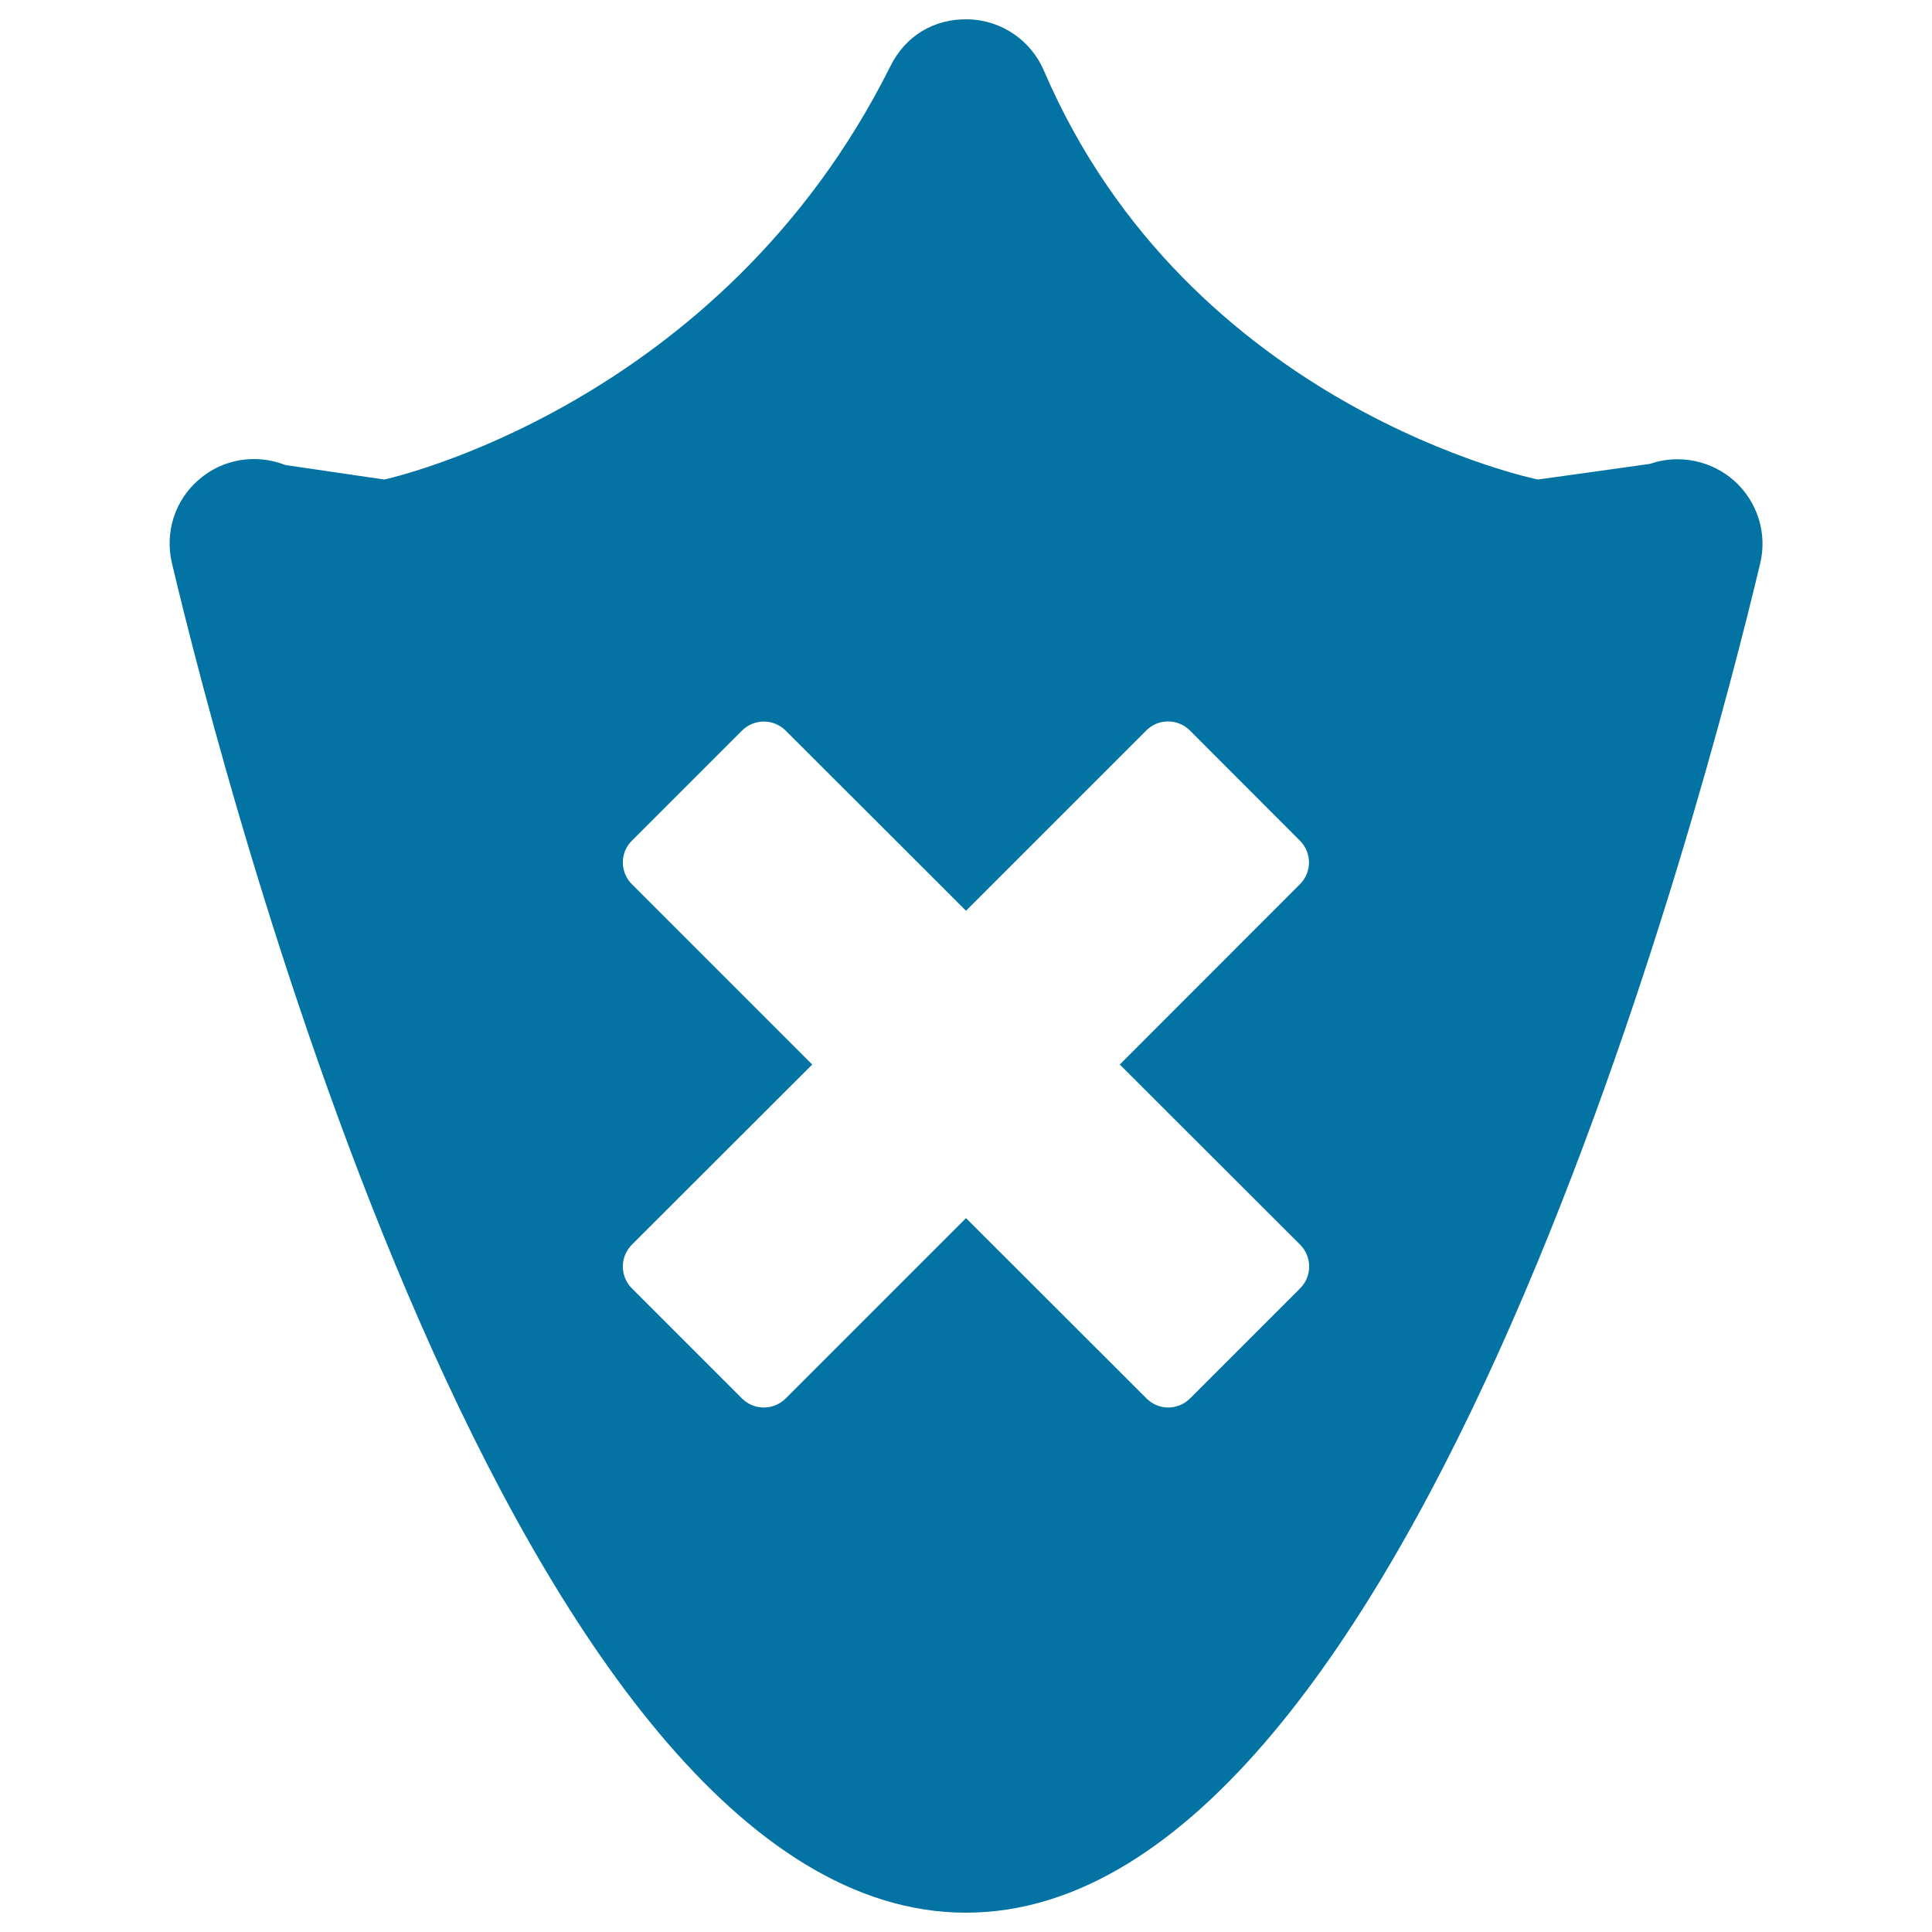 <svg xmlns="http://www.w3.org/2000/svg" viewBox="0 0 1000 1000" style="fill:#0273a2">
<title>Delete Shield SVG icon</title>
<g><path d="M897.8,249c-11.9-10.7-28.9-14.1-43.8-8.9c-0.2,0.1-58,8.1-58,8.1S615.4,211.5,540.3,36.5c-6.7-15.6-21.9-26-38.9-26.5c-18.3-0.5-32.9,8.9-40.5,24.2c-88.2,176.8-262,214-262,214l-51.2-7.5c-15.2-6-32.5-3.2-44.8,7.6c-12.4,10.6-17.7,27.3-13.9,43.2C116.6,408.2,266.9,990,500,990c233.1,0,383.3-581.8,411.1-698.5C914.8,275.9,909.6,259.7,897.8,249z M672.9,644.2c6.3,6.3,6.3,16.4,0,22.7L616,723.8c-6.3,6.3-16.4,6.3-22.6,0L500,630.5l-93.3,93.3c-6.3,6.3-16.4,6.3-22.7,0l-56.9-56.9c-6.3-6.3-6.3-16.4,0-22.7l93.3-93.2l-93.3-93.3c-6.3-6.3-6.3-16.4,0-22.6l56.9-56.9c6.3-6.3,16.4-6.3,22.7,0l93.3,93.2l93.3-93.3c6.2-6.3,16.4-6.2,22.6,0l56.9,57c6.3,6.2,6.3,16.4,0,22.6L579.6,551L672.9,644.2z"/></g>
</svg>